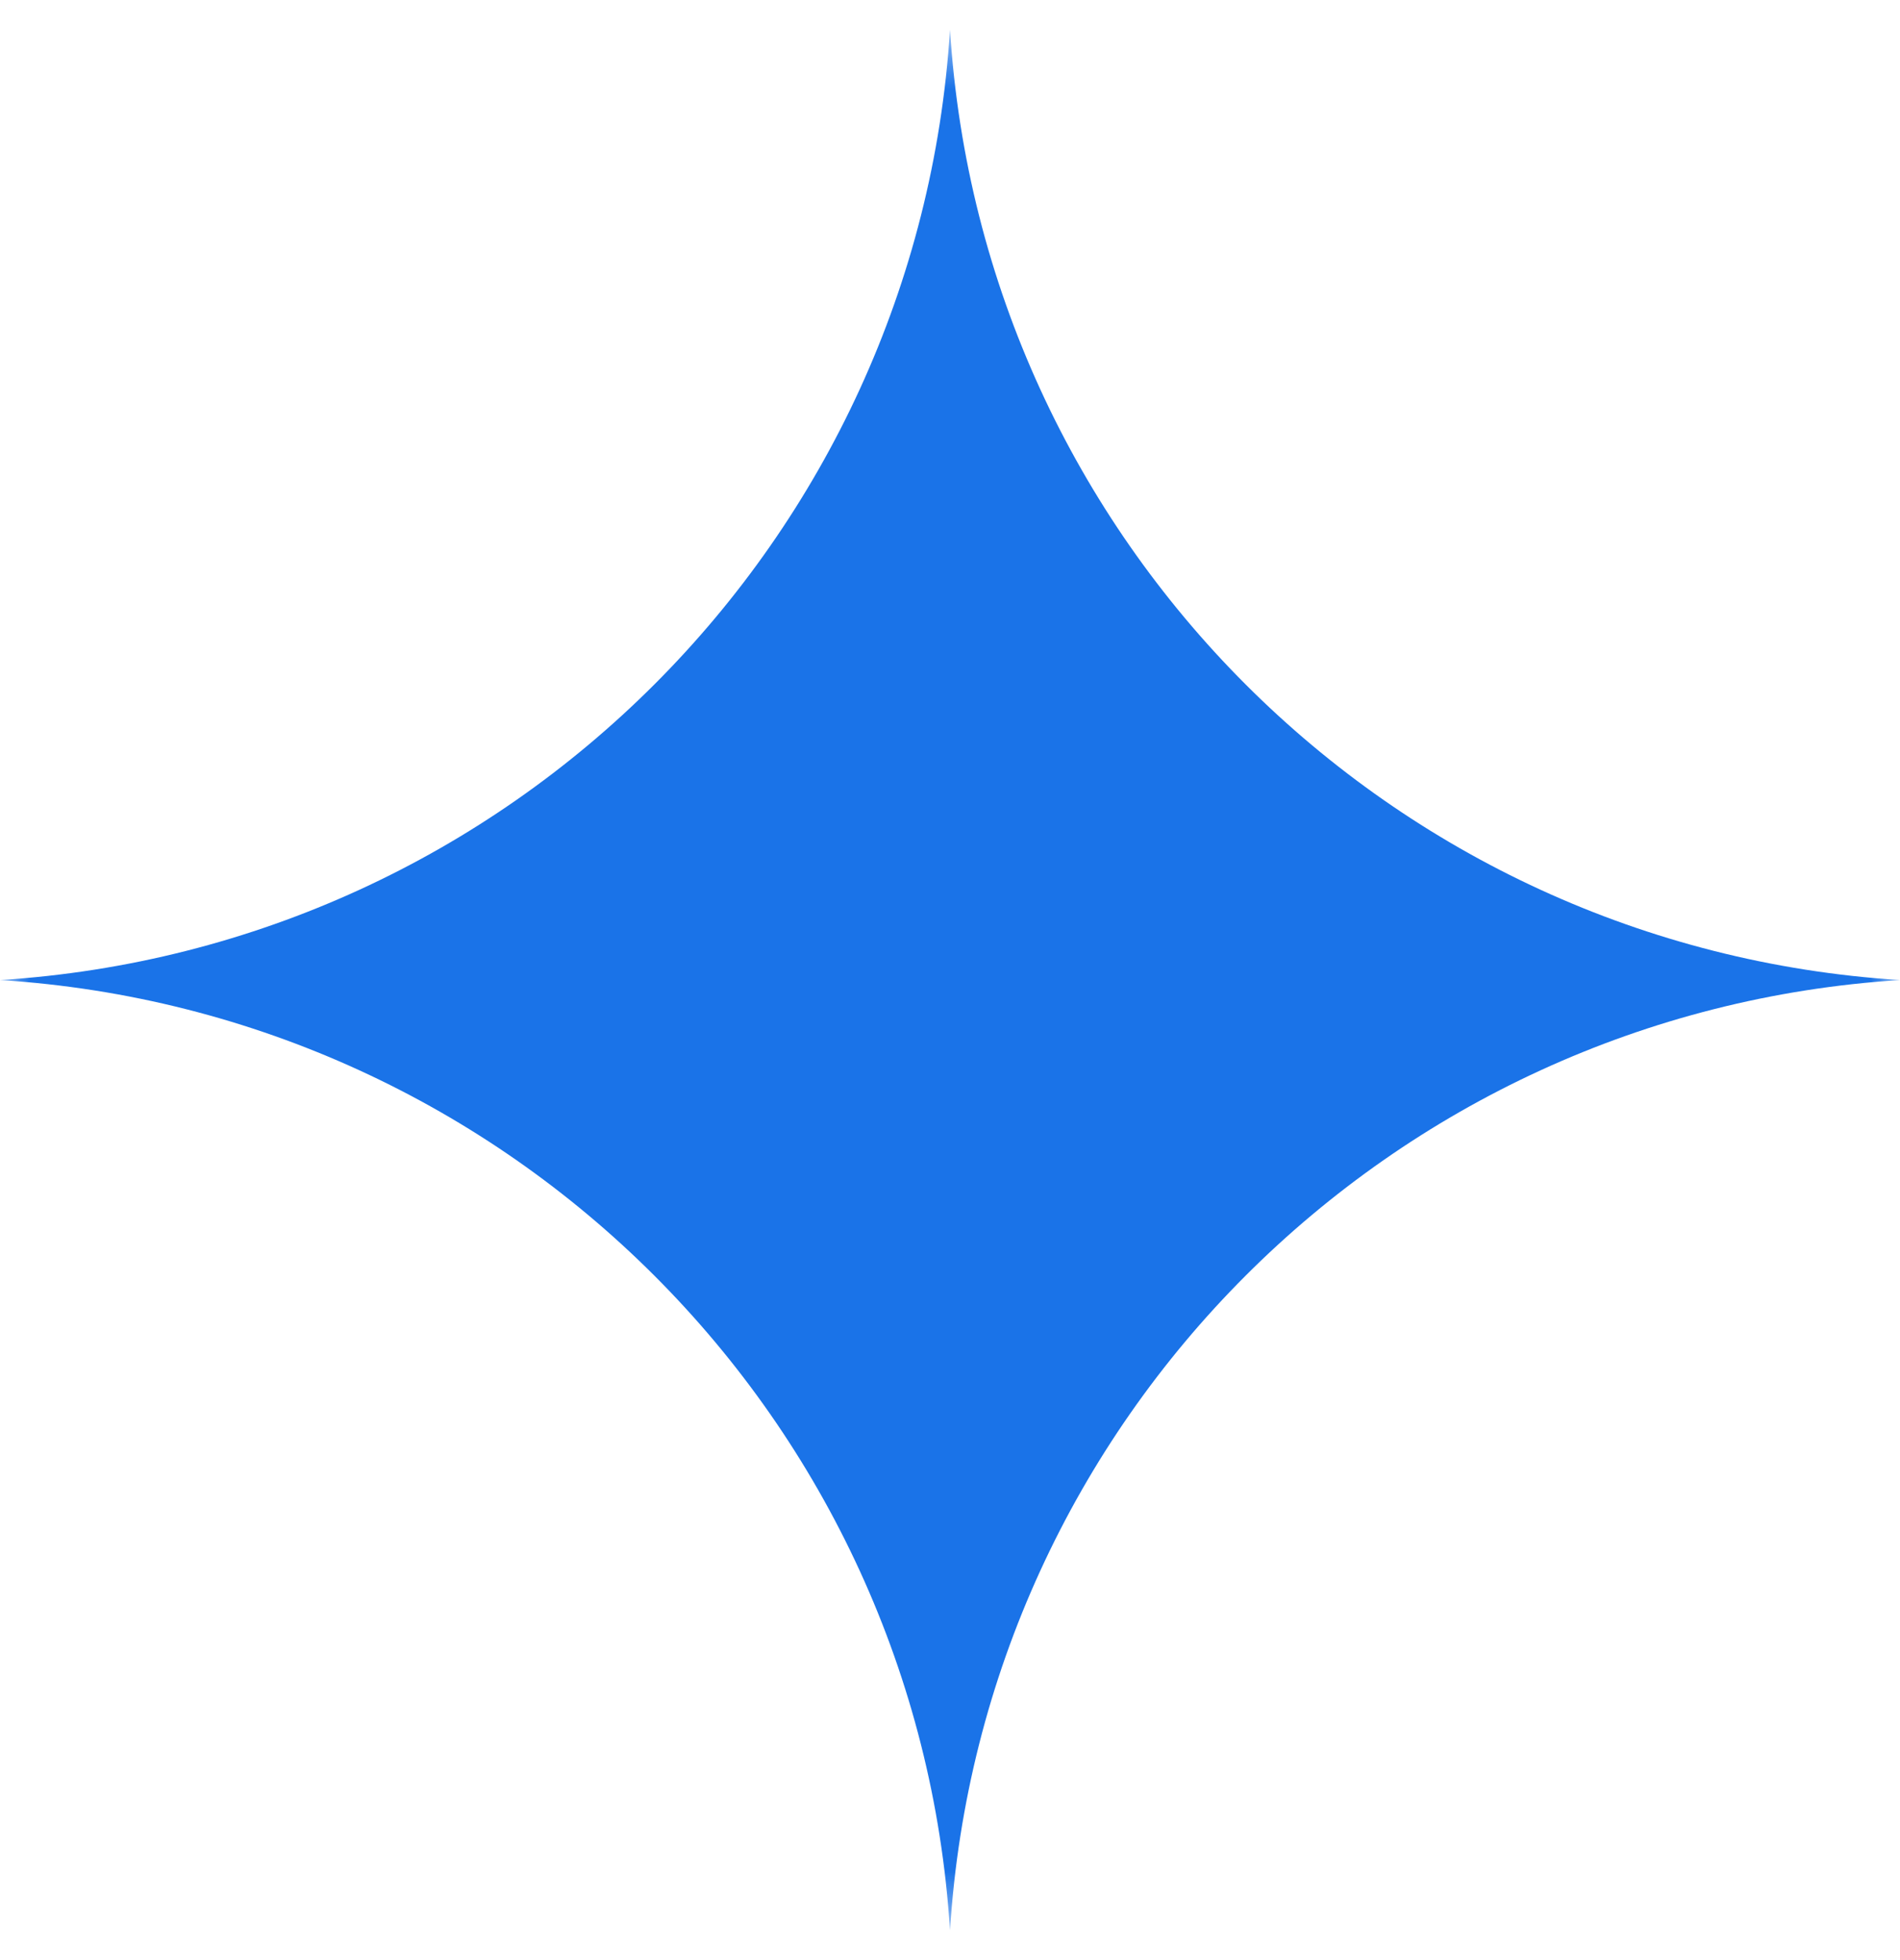 <?xml version="1.0" encoding="UTF-8"?>
<svg xmlns="http://www.w3.org/2000/svg" width="32" height="33" viewBox="0 0 32 33" fill="none">
  <g clip-path="url(#clip0_97_1317)">
    <mask id="mask0_97_1317" style="mask-type:luminance" maskUnits="userSpaceOnUse" x="0" y="0" width="33" height="33">
      <path d="M32 0.5H0V32.5H32V0.5Z" fill="white"></path>
    </mask>
    <g mask="url(#mask0_97_1317)">
      <path d="M16 0.5C16.543 9.102 23.398 15.957 32 16.5C23.398 17.043 16.543 23.898 16 32.5C15.457 23.898 8.602 17.043 0 16.5C8.602 15.957 15.457 9.102 16 0.5Z" fill="#1A73E8"></path>
    </g>
  </g>
  <defs>
    <clipPath id="clip0_97_1317">
      <rect width="32" height="32" fill="white" transform="translate(0 0.5)"></rect>
    </clipPath>
  </defs>
</svg>
